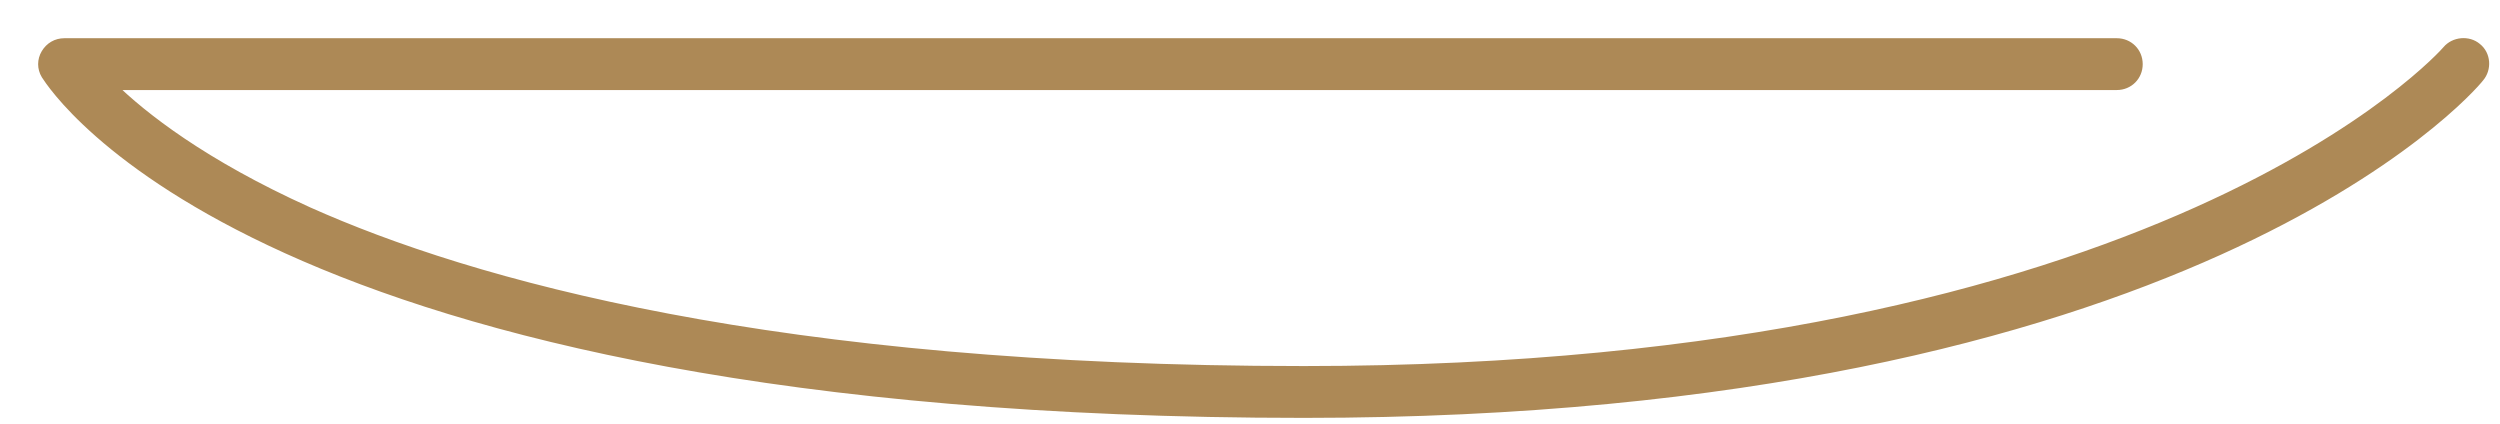 <?xml version="1.0" encoding="utf-8"?>
<svg xmlns="http://www.w3.org/2000/svg" fill="none" height="100%" overflow="visible" preserveAspectRatio="none" style="display: block;" viewBox="0 0 59 10" width="100%">
<path d="M30.773 9.762C6.155 9.762 1.28 2.089 1.072 1.77C0.976 1.61 0.976 1.418 1.072 1.258C1.168 1.098 1.328 1.002 1.52 1.002H49.956C50.244 1.002 50.468 1.226 50.468 1.514C50.468 1.802 50.244 2.025 49.956 2.025H2.639C3.374 2.745 4.797 3.864 7.274 4.983C11.095 6.693 18.273 8.739 30.773 8.739C51.059 8.739 57.678 1.258 57.742 1.178C57.917 0.97 58.253 0.938 58.461 1.114C58.685 1.29 58.701 1.626 58.525 1.833C58.269 2.169 51.603 9.762 30.773 9.762Z" fill="#AD8956" id="Vector" stroke="#AD8956" stroke-width="0.2"/>
</svg>